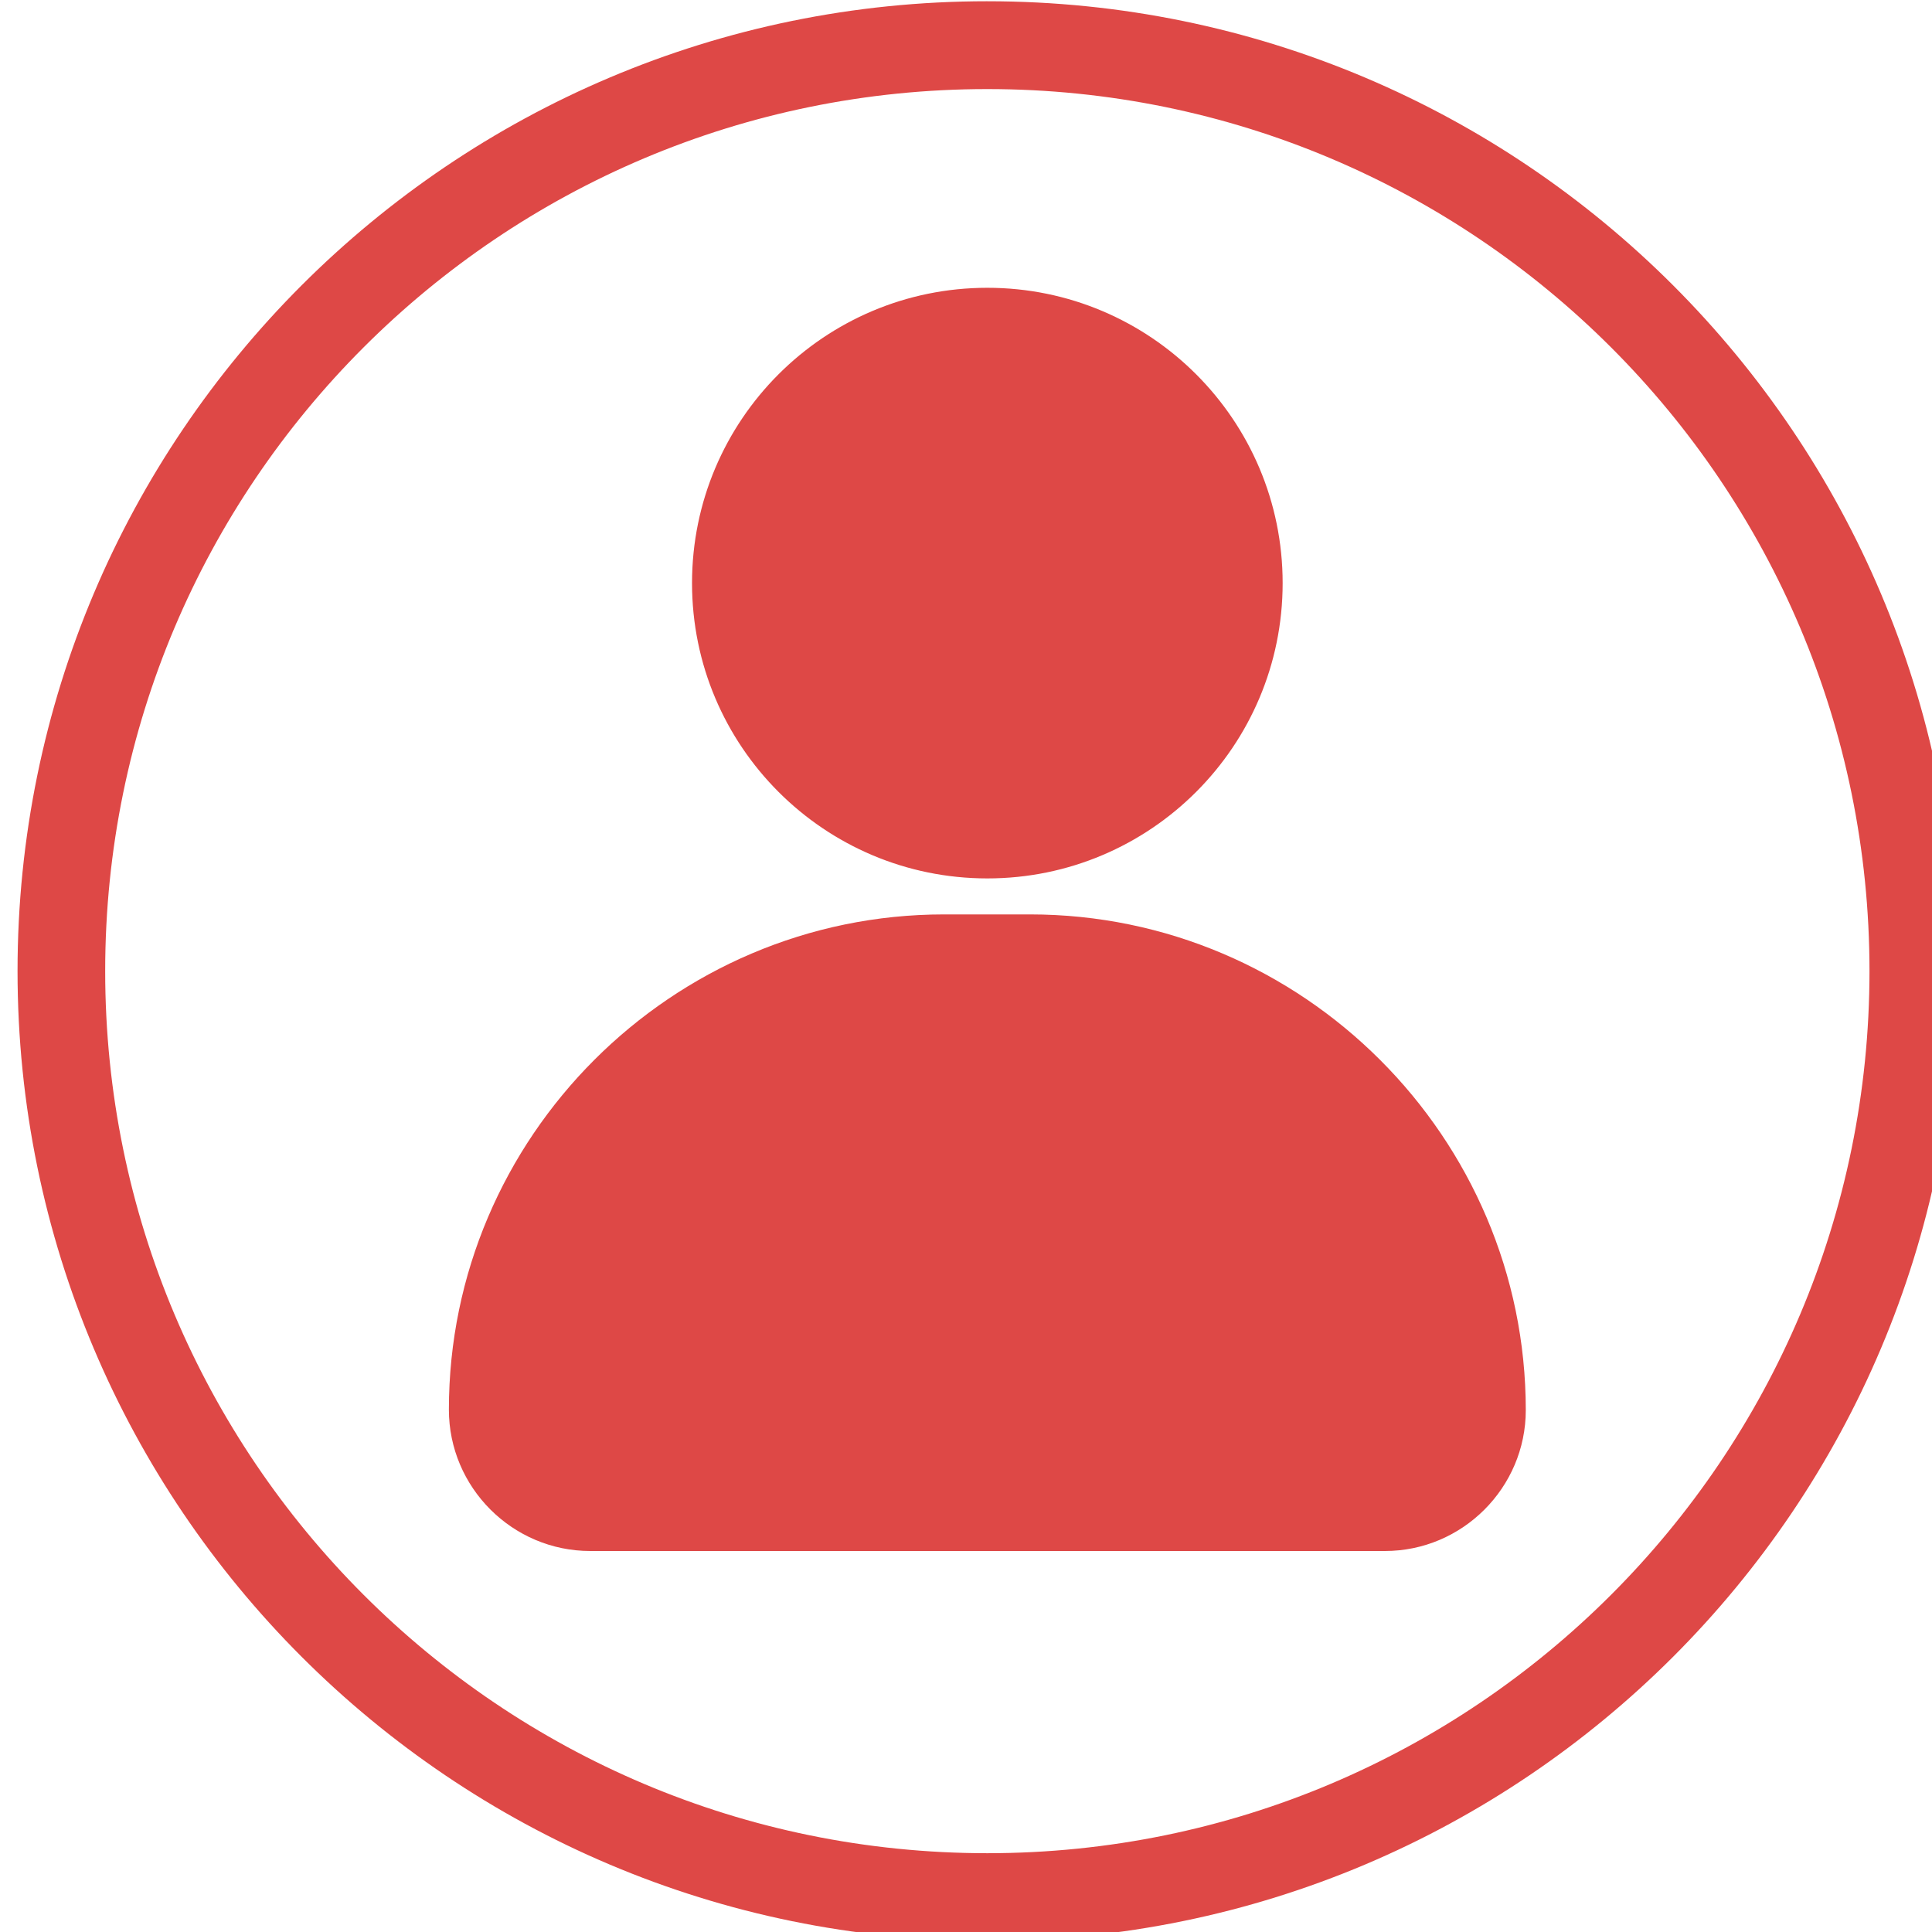 <svg xmlns="http://www.w3.org/2000/svg" width="84.041" height="84.041" viewBox="0 0 22.236 22.236"><defs><clipPath id="a"><path d="M606.728 42.97h262.628V305.6H606.728z" clip-rule="evenodd"/></clipPath></defs><g clip-path="url(#a)" transform="translate(-51.37 -3.638) scale(.085)"><path d="M732.19 166.614h11.634c36.932 0 67.126 30.193 67.126 67.126 0 10.492-8.58 19.072-19.072 19.072H684.276c-10.539 0-19.142-8.604-19.142-19.142 0-36.886 30.17-67.056 67.056-67.056zm5.852-111.753c-65.96 0-119.446 53.463-119.446 119.424 0 65.96 53.486 119.446 119.446 119.446 65.96 0 119.446-53.486 119.446-119.446 0-65.96-53.486-119.424-119.446-119.424zm0-11.89c72.535 0 131.314 58.802 131.314 131.314 0 72.511-58.779 131.314-131.314 131.314-72.512 0-131.314-58.803-131.314-131.314 0-72.512 58.802-131.315 131.314-131.315zm0 38.797c22.08 0 39.986 17.906 39.986 39.986s-17.906 39.987-39.986 39.987-39.986-17.907-39.986-39.987c0-22.08 17.906-39.986 39.986-39.986" fill="#de4846"/></g></svg>